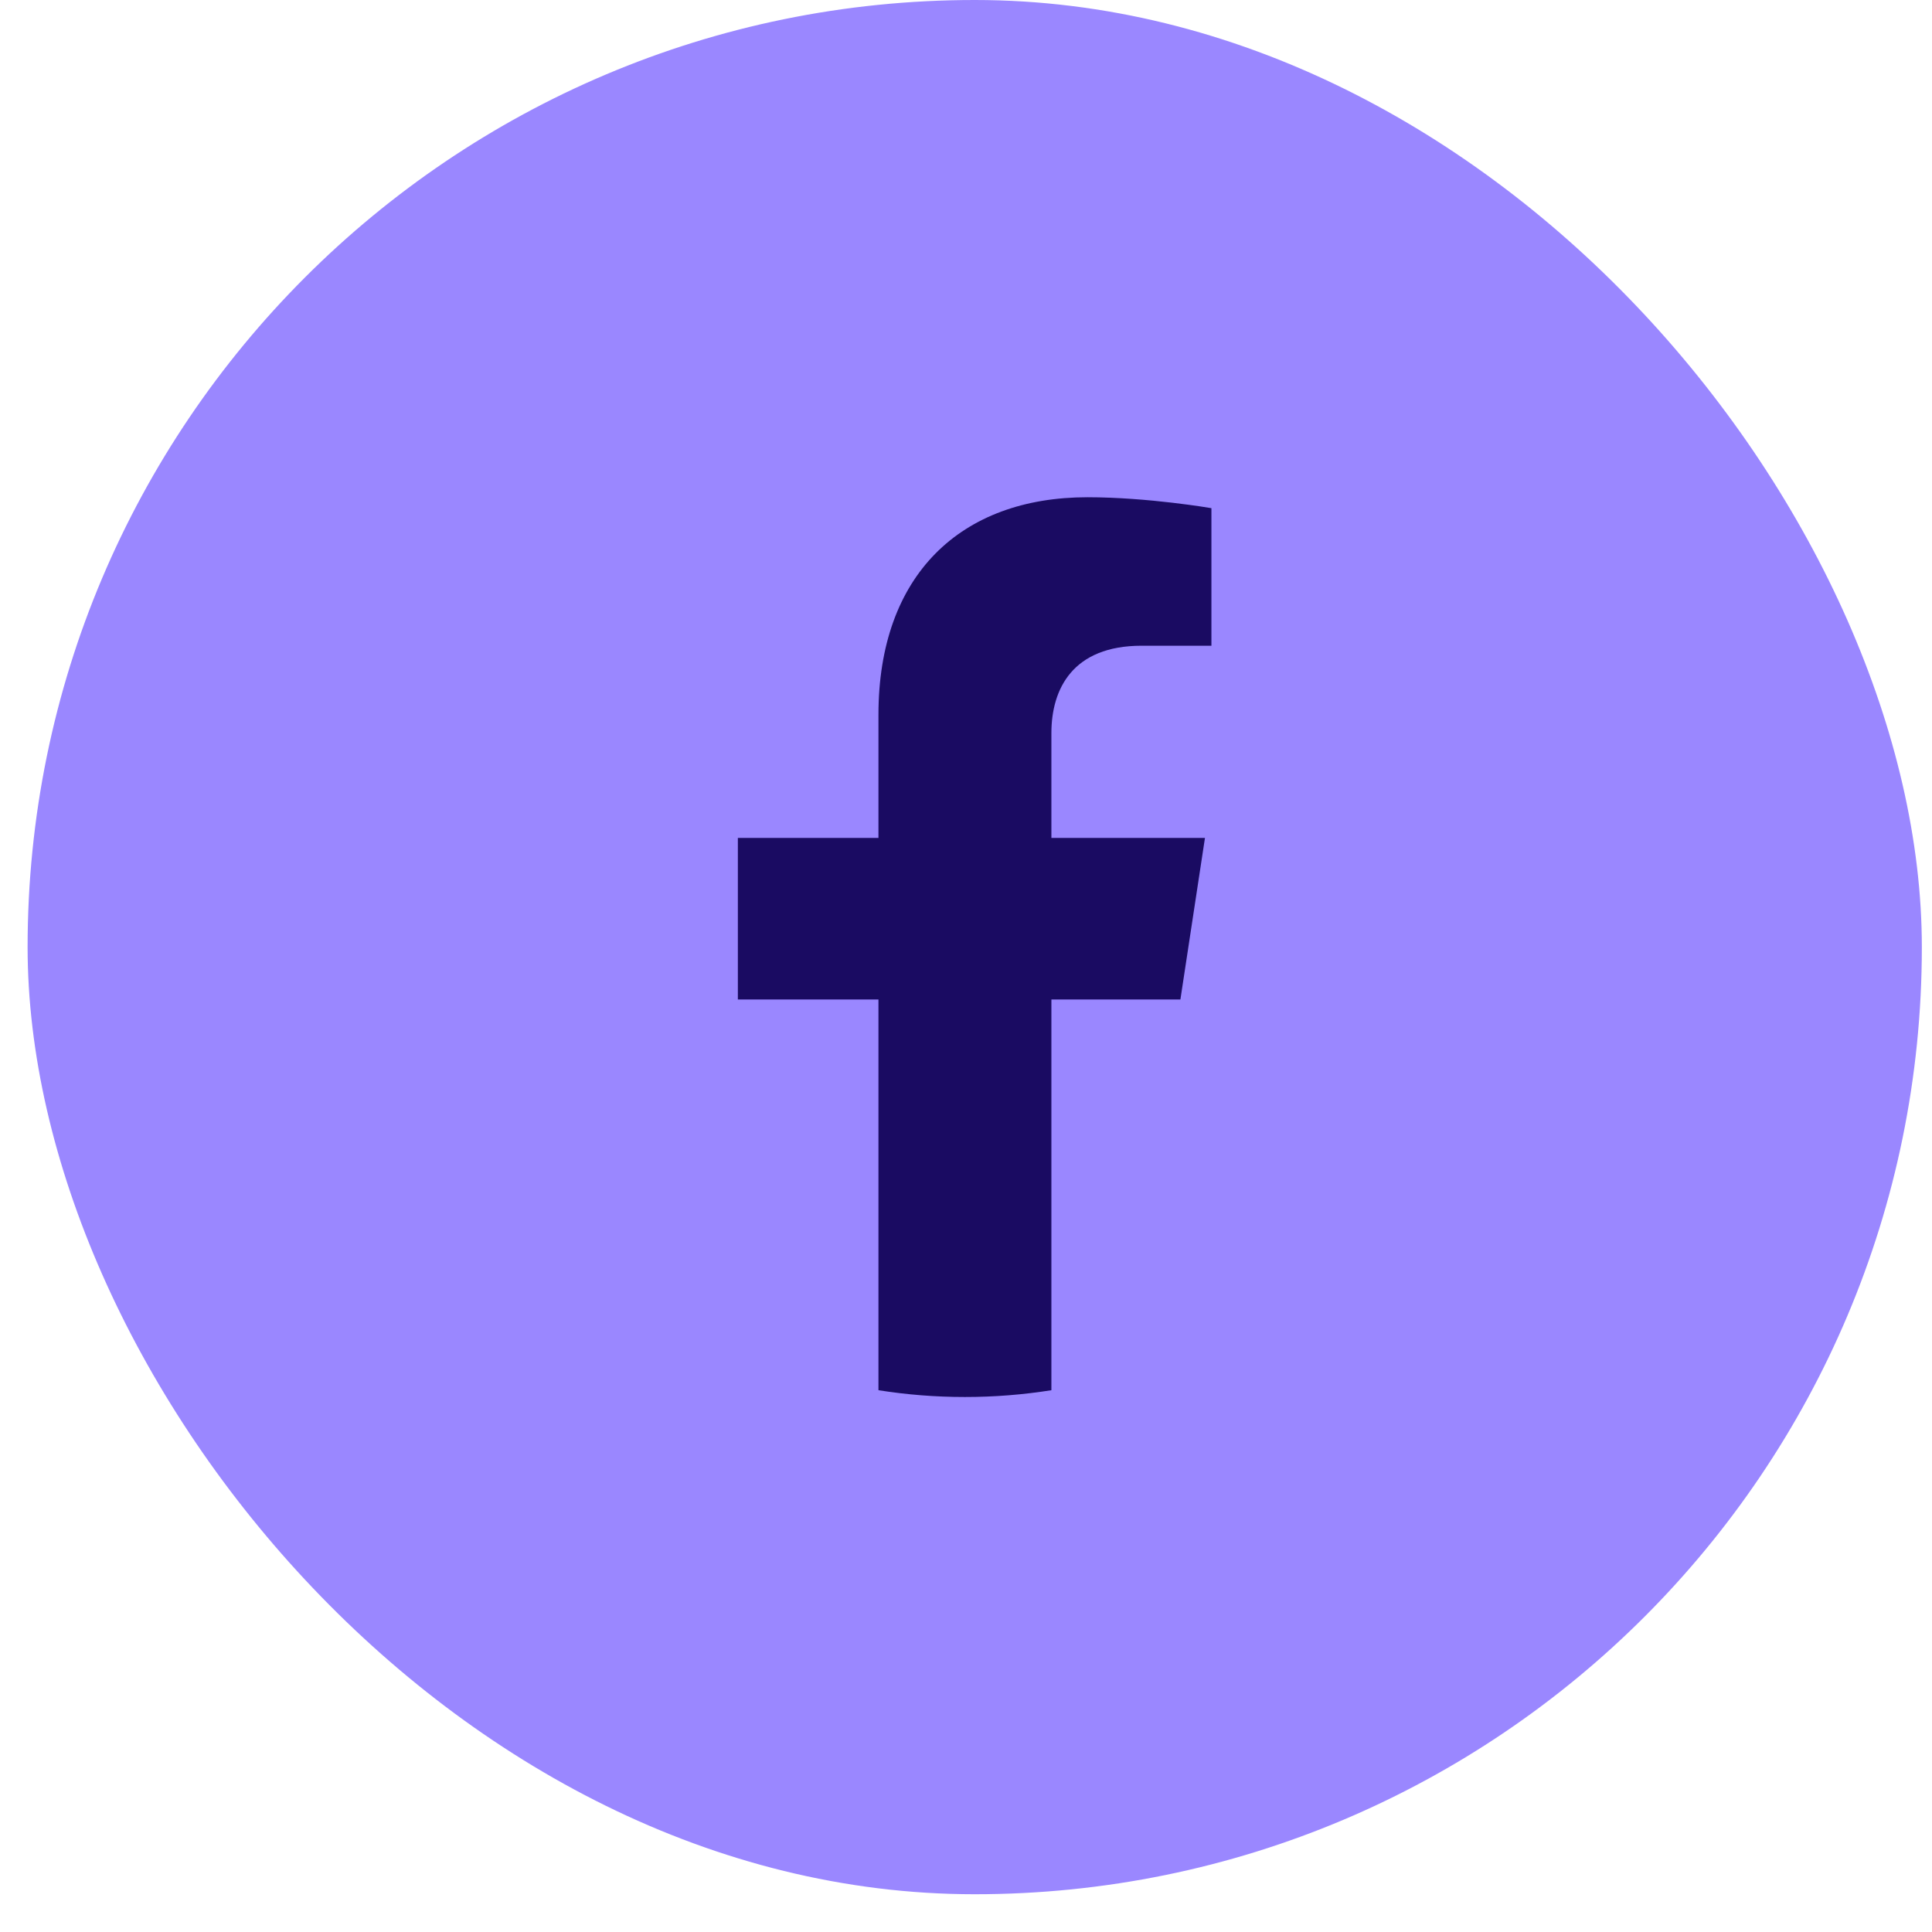 <svg width="35" height="35" viewBox="0 0 35 35" fill="none" xmlns="http://www.w3.org/2000/svg">
<rect x="0.5" width="34.316" height="34.316" rx="17.158" fill="#9A87FF"/>
<g clip-path="url(#clip0_1779_6714)">
<path d="M21.384 18.107L21.829 15.18H19.047V13.281C19.047 12.479 19.435 11.698 20.681 11.698H21.946V9.206C21.946 9.206 20.798 9.008 19.701 9.008C17.41 9.008 15.914 10.41 15.914 12.948V15.18H13.367V18.107H15.914V25.185C16.425 25.266 16.948 25.308 17.48 25.308C18.013 25.308 18.536 25.266 19.047 25.185V18.107H21.384Z" fill="#1A0B62"/>
</g>
<defs>
<clipPath id="clip0_1779_6714">
<rect width="17.158" height="17.158" fill="white" transform="translate(9.078 8.579)"/>
</clipPath>
</defs>
</svg>
